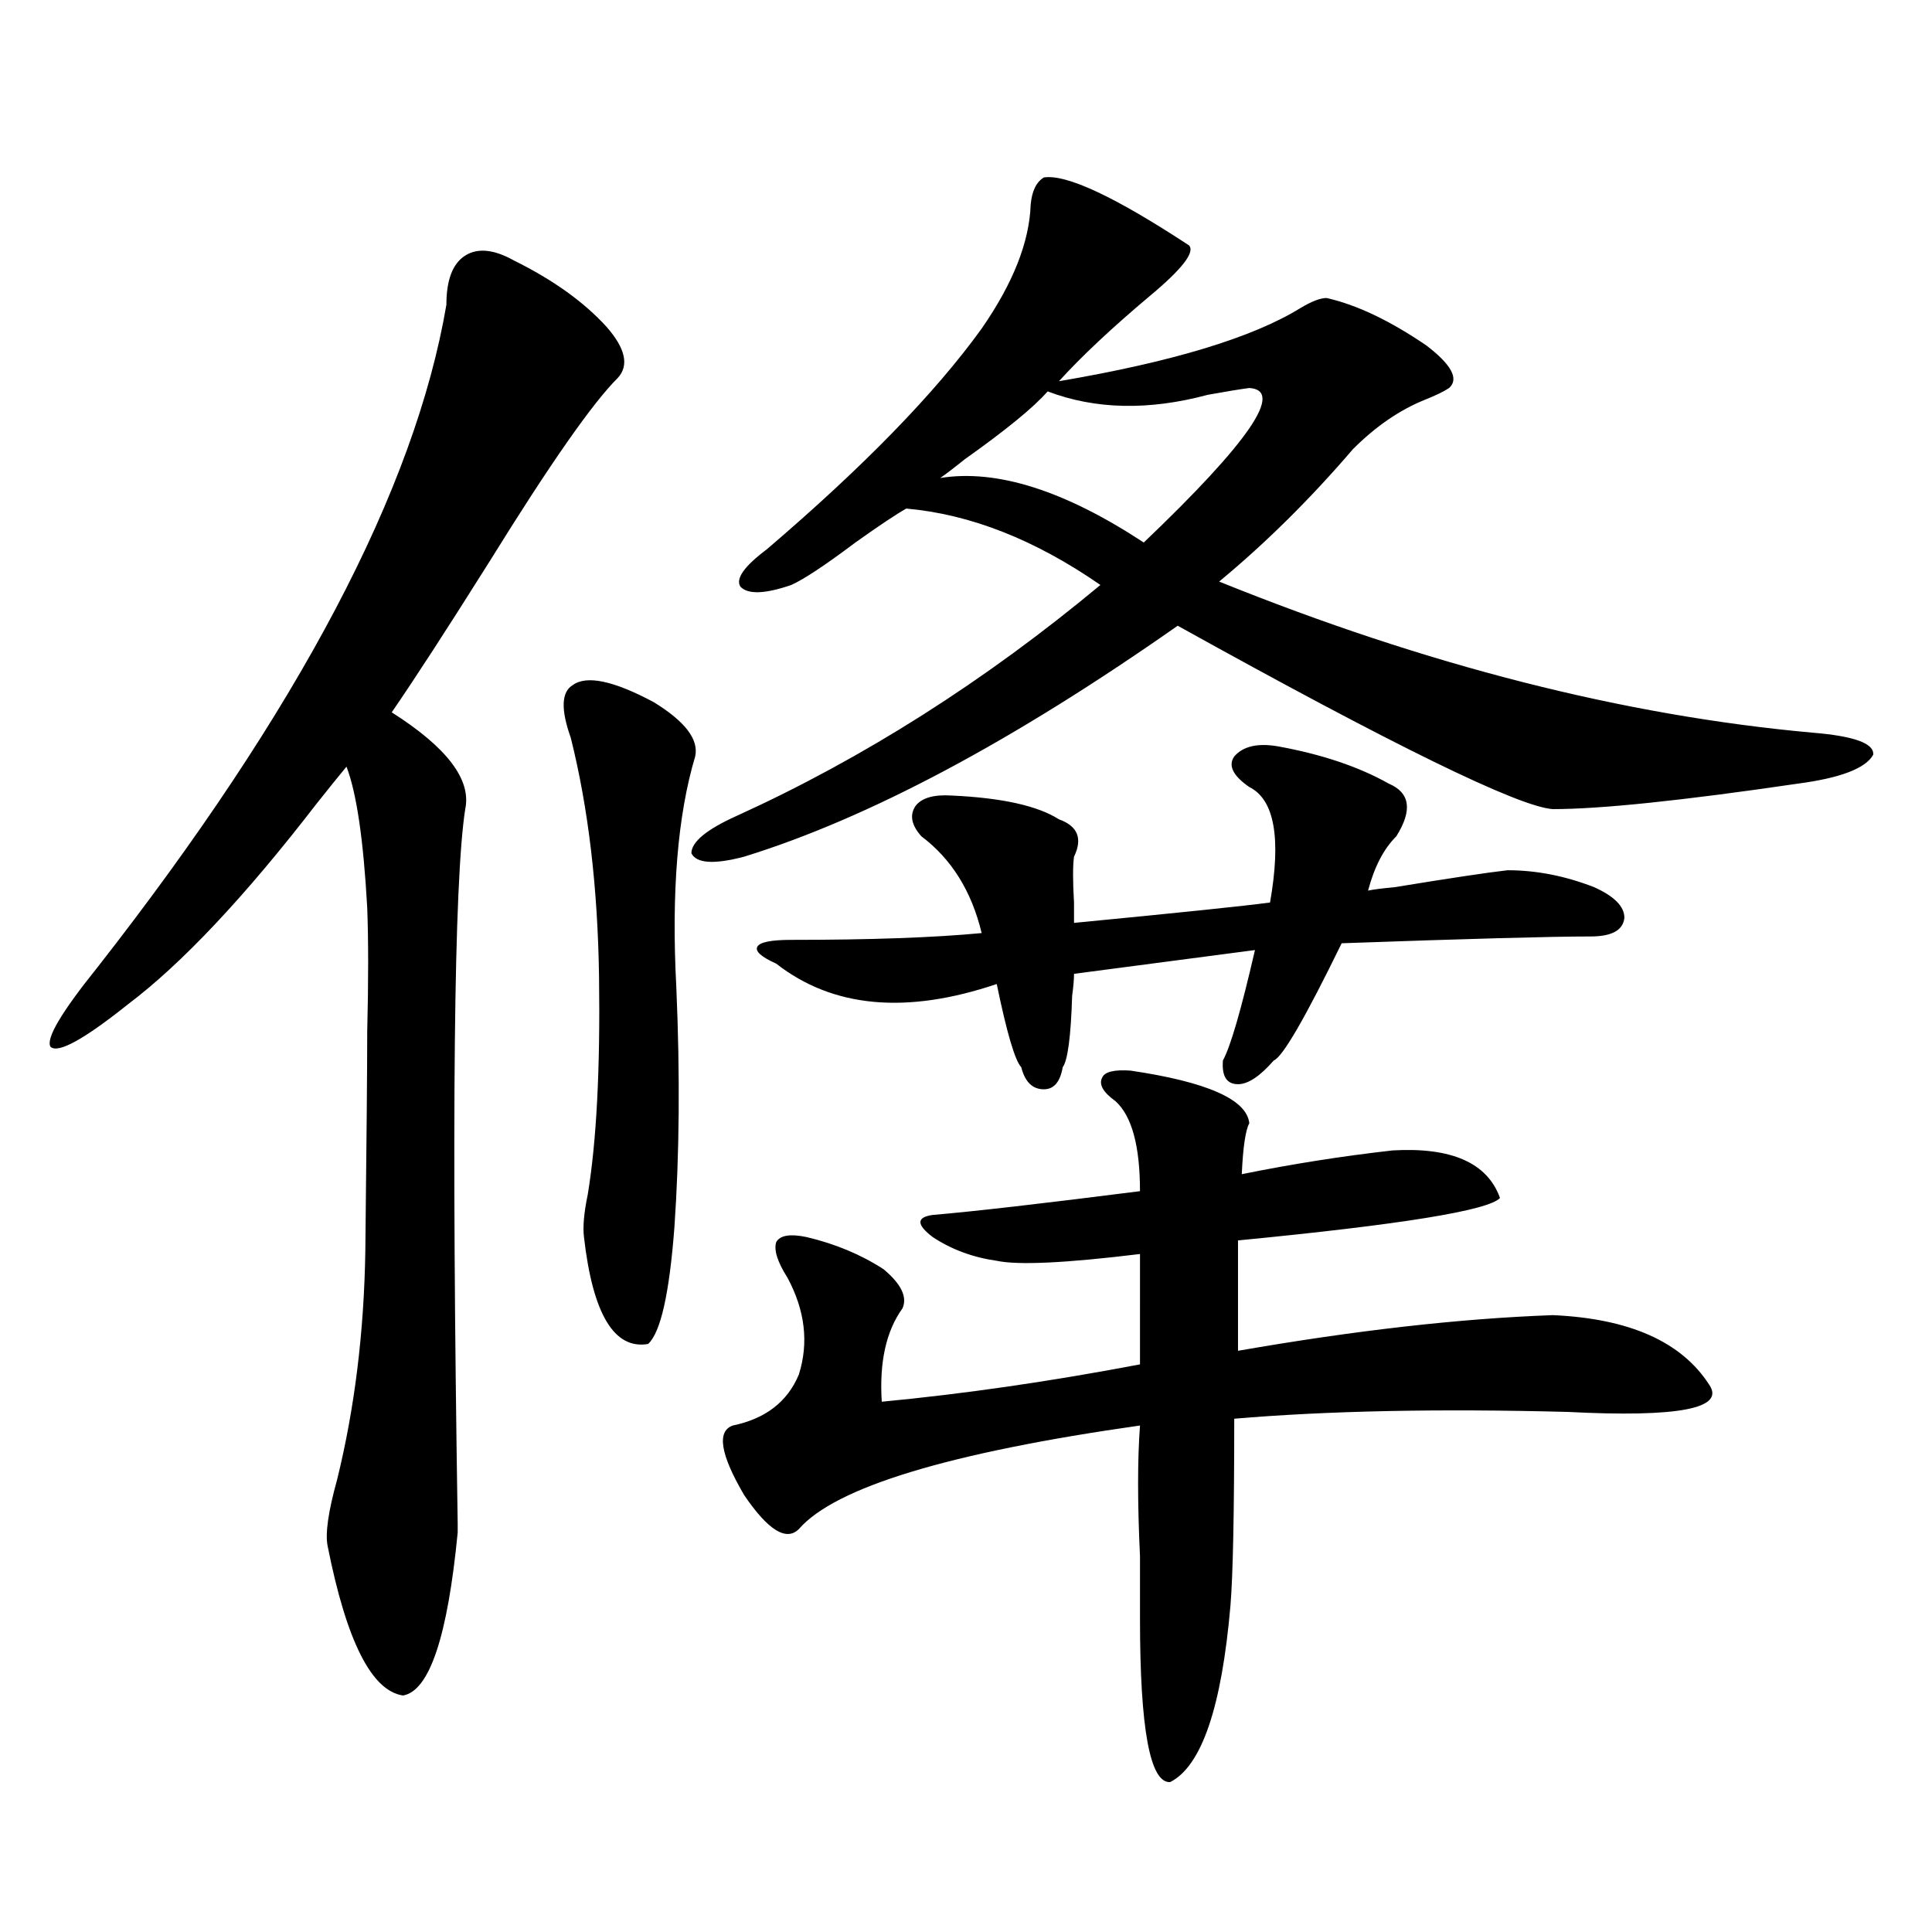 <?xml version="1.0" encoding="utf-8"?>
<!-- Generator: Adobe Illustrator 16.0.0, SVG Export Plug-In . SVG Version: 6.00 Build 0)  -->
<!DOCTYPE svg PUBLIC "-//W3C//DTD SVG 1.1//EN" "http://www.w3.org/Graphics/SVG/1.1/DTD/svg11.dtd">
<svg version="1.1" id="图层_1" xmlns="http://www.w3.org/2000/svg" xmlns:xlink="http://www.w3.org/1999/xlink" x="0px" y="0px"
	 width="1000px" height="1000px" viewBox="0 0 1000 1000" enable-background="new 0 0 1000 1000" xml:space="preserve">
<path d="M266.164,134.91c20.152,9.971,36.097,21.396,47.804,34.277c9.756,11.138,11.707,19.927,5.854,26.367
	c-13.018,12.896-35.121,44.536-66.34,94.922c-22.118,35.156-39.023,61.235-50.73,78.223c28.612,18.169,41.295,34.868,38.048,50.098
	c-5.854,37.505-7.164,160.84-3.902,370.02v4.395c-5.213,53.902-14.634,82.027-28.292,84.375
	c-16.265-2.348-29.268-28.125-39.023-77.344c-1.311-6.44,0.32-17.866,4.878-34.277c9.101-36.914,13.979-76.465,14.634-118.652
	c0.641-56.826,0.976-94.619,0.976-113.379c0.641-25.776,0.641-47.158,0-64.16c-1.951-35.156-5.533-59.463-10.731-72.949
	c-3.902,4.697-9.115,11.138-15.609,19.336c-37.072,48.052-69.602,82.617-97.559,103.711c-22.773,18.169-36.097,25.488-39.999,21.973
	c-2.606-4.092,5.519-17.866,24.39-41.309c104.053-133.003,164.219-247.261,180.483-342.773c0-12.881,3.247-21.382,9.756-25.488
	C247.293,128.182,255.753,129.061,266.164,134.91z M335.431,695.652c-17.561,2.939-28.627-15.518-33.17-55.371
	c-0.655-5.273,0-12.593,1.951-21.973c4.543-27.534,6.494-65.039,5.854-112.5c-0.655-46.279-5.533-87.588-14.634-123.926
	c-5.213-14.639-4.878-23.73,0.976-27.246c7.149-5.273,21.128-2.334,41.95,8.789c16.25,9.971,23.414,19.336,21.463,28.125
	c-9.115,30.474-12.362,70.313-9.756,119.531c1.951,45.127,1.616,86.436-0.976,123.926
	C346.482,669.588,341.925,689.803,335.431,695.652z M540.304,91.844c11.707-1.758,36.737,9.971,75.12,35.156
	c3.247,3.516-3.582,12.305-20.487,26.367c-19.512,16.411-35.121,31.064-46.828,43.945c58.535-9.956,100.15-22.549,124.875-37.793
	c5.854-3.516,10.396-5.273,13.658-5.273c15.609,3.516,32.835,11.729,51.706,24.609c13.003,9.971,16.905,17.29,11.707,21.973
	c-2.606,1.758-6.829,3.818-12.683,6.152c-13.018,5.273-25.365,13.774-37.072,25.488c-22.118,25.791-45.212,48.643-69.267,68.555
	c107.314,43.369,209.751,69.434,307.31,78.223c21.463,1.758,31.859,5.576,31.219,11.426c-3.902,7.031-16.92,12.017-39.023,14.941
	c-59.846,8.789-102.116,13.184-126.826,13.184c-17.561-1.167-82.284-32.808-194.142-94.922
	c-85.211,59.766-159.996,99.619-224.385,119.531c-15.609,4.106-24.725,3.516-27.316-1.758c0-5.85,7.805-12.305,23.414-19.336
	c65.685-29.883,128.442-69.722,188.288-119.531c-33.825-23.428-67.315-36.611-100.485-39.551
	c-5.213,2.939-13.993,8.789-26.341,17.578c-15.609,11.729-26.676,19.048-33.17,21.973c-13.658,4.697-22.438,4.985-26.341,0.879
	c-2.606-4.092,1.951-10.547,13.658-19.336c50.075-42.764,87.147-80.859,111.217-114.258c16.25-23.428,24.71-44.824,25.365-64.16
	C534.115,98.875,536.401,94.192,540.304,91.844z M585.181,554.148c39.664,5.864,60.151,14.941,61.462,27.246
	c-1.951,3.516-3.262,12.305-3.902,26.367c26.006-5.273,52.026-9.365,78.047-12.305c30.563-1.758,49.1,6.455,55.608,24.609
	c-5.854,6.455-51.065,13.774-135.606,21.973v57.129c60.486-10.547,114.784-16.699,162.923-18.457
	c39.664,1.758,66.66,13.774,80.974,36.035c8.445,12.305-15.944,17.002-73.169,14.063c-66.995-1.758-124.555-0.576-172.679,3.516
	c0,48.643-0.655,80.859-1.951,96.68c-4.558,52.734-14.969,83.194-31.219,91.406c-10.411,0.577-15.609-27.548-15.609-84.375
	c0-7.031,0-17.866,0-32.52c-1.311-27.534-1.311-50.098,0-67.676c-98.869,14.063-157.725,31.943-176.581,53.613
	c-6.509,6.455-15.944,0.591-28.292-17.578c-12.362-21.094-14.313-33.096-5.854-36.035c16.905-3.516,28.292-12.305,34.146-26.367
	c5.198-16.396,3.247-33.096-5.854-50.098c-5.213-8.198-7.164-14.351-5.854-18.457c1.951-3.516,7.149-4.395,15.609-2.637
	c14.954,3.516,28.292,9.092,39.999,16.699c9.101,7.622,12.348,14.365,9.756,20.215c-8.46,11.729-12.042,27.837-10.731,48.34
	c42.926-4.092,87.468-10.547,133.655-19.336V649.07c-38.383,4.697-63.093,5.864-74.145,3.516
	c-12.362-1.758-23.414-5.85-33.17-12.305c-8.46-6.44-8.46-10.244,0-11.426c20.808-1.758,56.584-5.85,107.314-12.305
	c0-23.428-4.237-38.96-12.683-46.582c-6.509-4.683-8.78-8.789-6.829-12.305C571.843,554.739,576.721,553.572,585.181,554.148z
	 M661.276,386.277c22.759,4.106,41.95,10.547,57.56,19.336c11.052,4.697,12.348,13.774,3.902,27.246
	c-6.509,6.455-11.387,15.82-14.634,28.125c2.592-0.576,7.149-1.167,13.658-1.758c28.612-4.683,48.124-7.607,58.535-8.789
	c14.954,0,29.908,2.939,44.877,8.789c10.396,4.697,15.609,9.971,15.609,15.82c-0.655,6.455-6.509,9.668-17.561,9.668
	c-20.167,0-63.093,1.182-128.777,3.516c-18.871,38.672-30.578,58.887-35.121,60.645c-7.164,8.213-13.338,12.305-18.536,12.305
	c-5.854,0-8.46-4.092-7.805-12.305c3.902-7.031,9.421-26.064,16.585-57.129l-93.656,12.305c0,2.939-0.335,6.743-0.976,11.426
	c-0.655,21.094-2.286,33.398-4.878,36.914c-1.311,7.622-4.558,11.426-9.756,11.426c-5.854,0-9.756-3.804-11.707-11.426
	c-3.262-3.516-7.484-17.866-12.683-43.066c-46.828,15.82-84.876,12.305-114.144-10.547c-7.805-3.516-11.066-6.44-9.756-8.789
	c1.296-2.334,7.149-3.516,17.561-3.516c40.975,0,73.81-1.167,98.534-3.516c-5.213-21.67-15.609-38.369-31.219-50.098
	c-5.213-5.85-6.188-11.123-2.927-15.82c3.247-4.092,9.421-5.85,18.536-5.273c26.006,1.182,44.542,5.273,55.608,12.305
	c9.756,3.516,12.348,9.971,7.805,19.336c-0.655,4.697-0.655,12.607,0,23.73c0,4.697,0,8.213,0,10.547
	c54.633-5.273,88.443-8.789,101.461-10.547c5.854-33.398,2.271-53.311-10.731-59.766c-8.46-5.85-11.066-11.123-7.805-15.82
	C643.381,386.277,650.865,384.52,661.276,386.277z M646.643,200.828c-4.558,0.591-11.707,1.758-21.463,3.516
	c-30.578,8.213-58.215,7.622-82.925-1.758c-7.164,8.213-21.463,19.927-42.926,35.156c-5.854,4.697-10.091,7.91-12.683,9.668
	c29.268-4.683,64.389,6.455,105.363,33.398C646.643,228.665,664.844,202.01,646.643,200.828z"/>
</svg>
